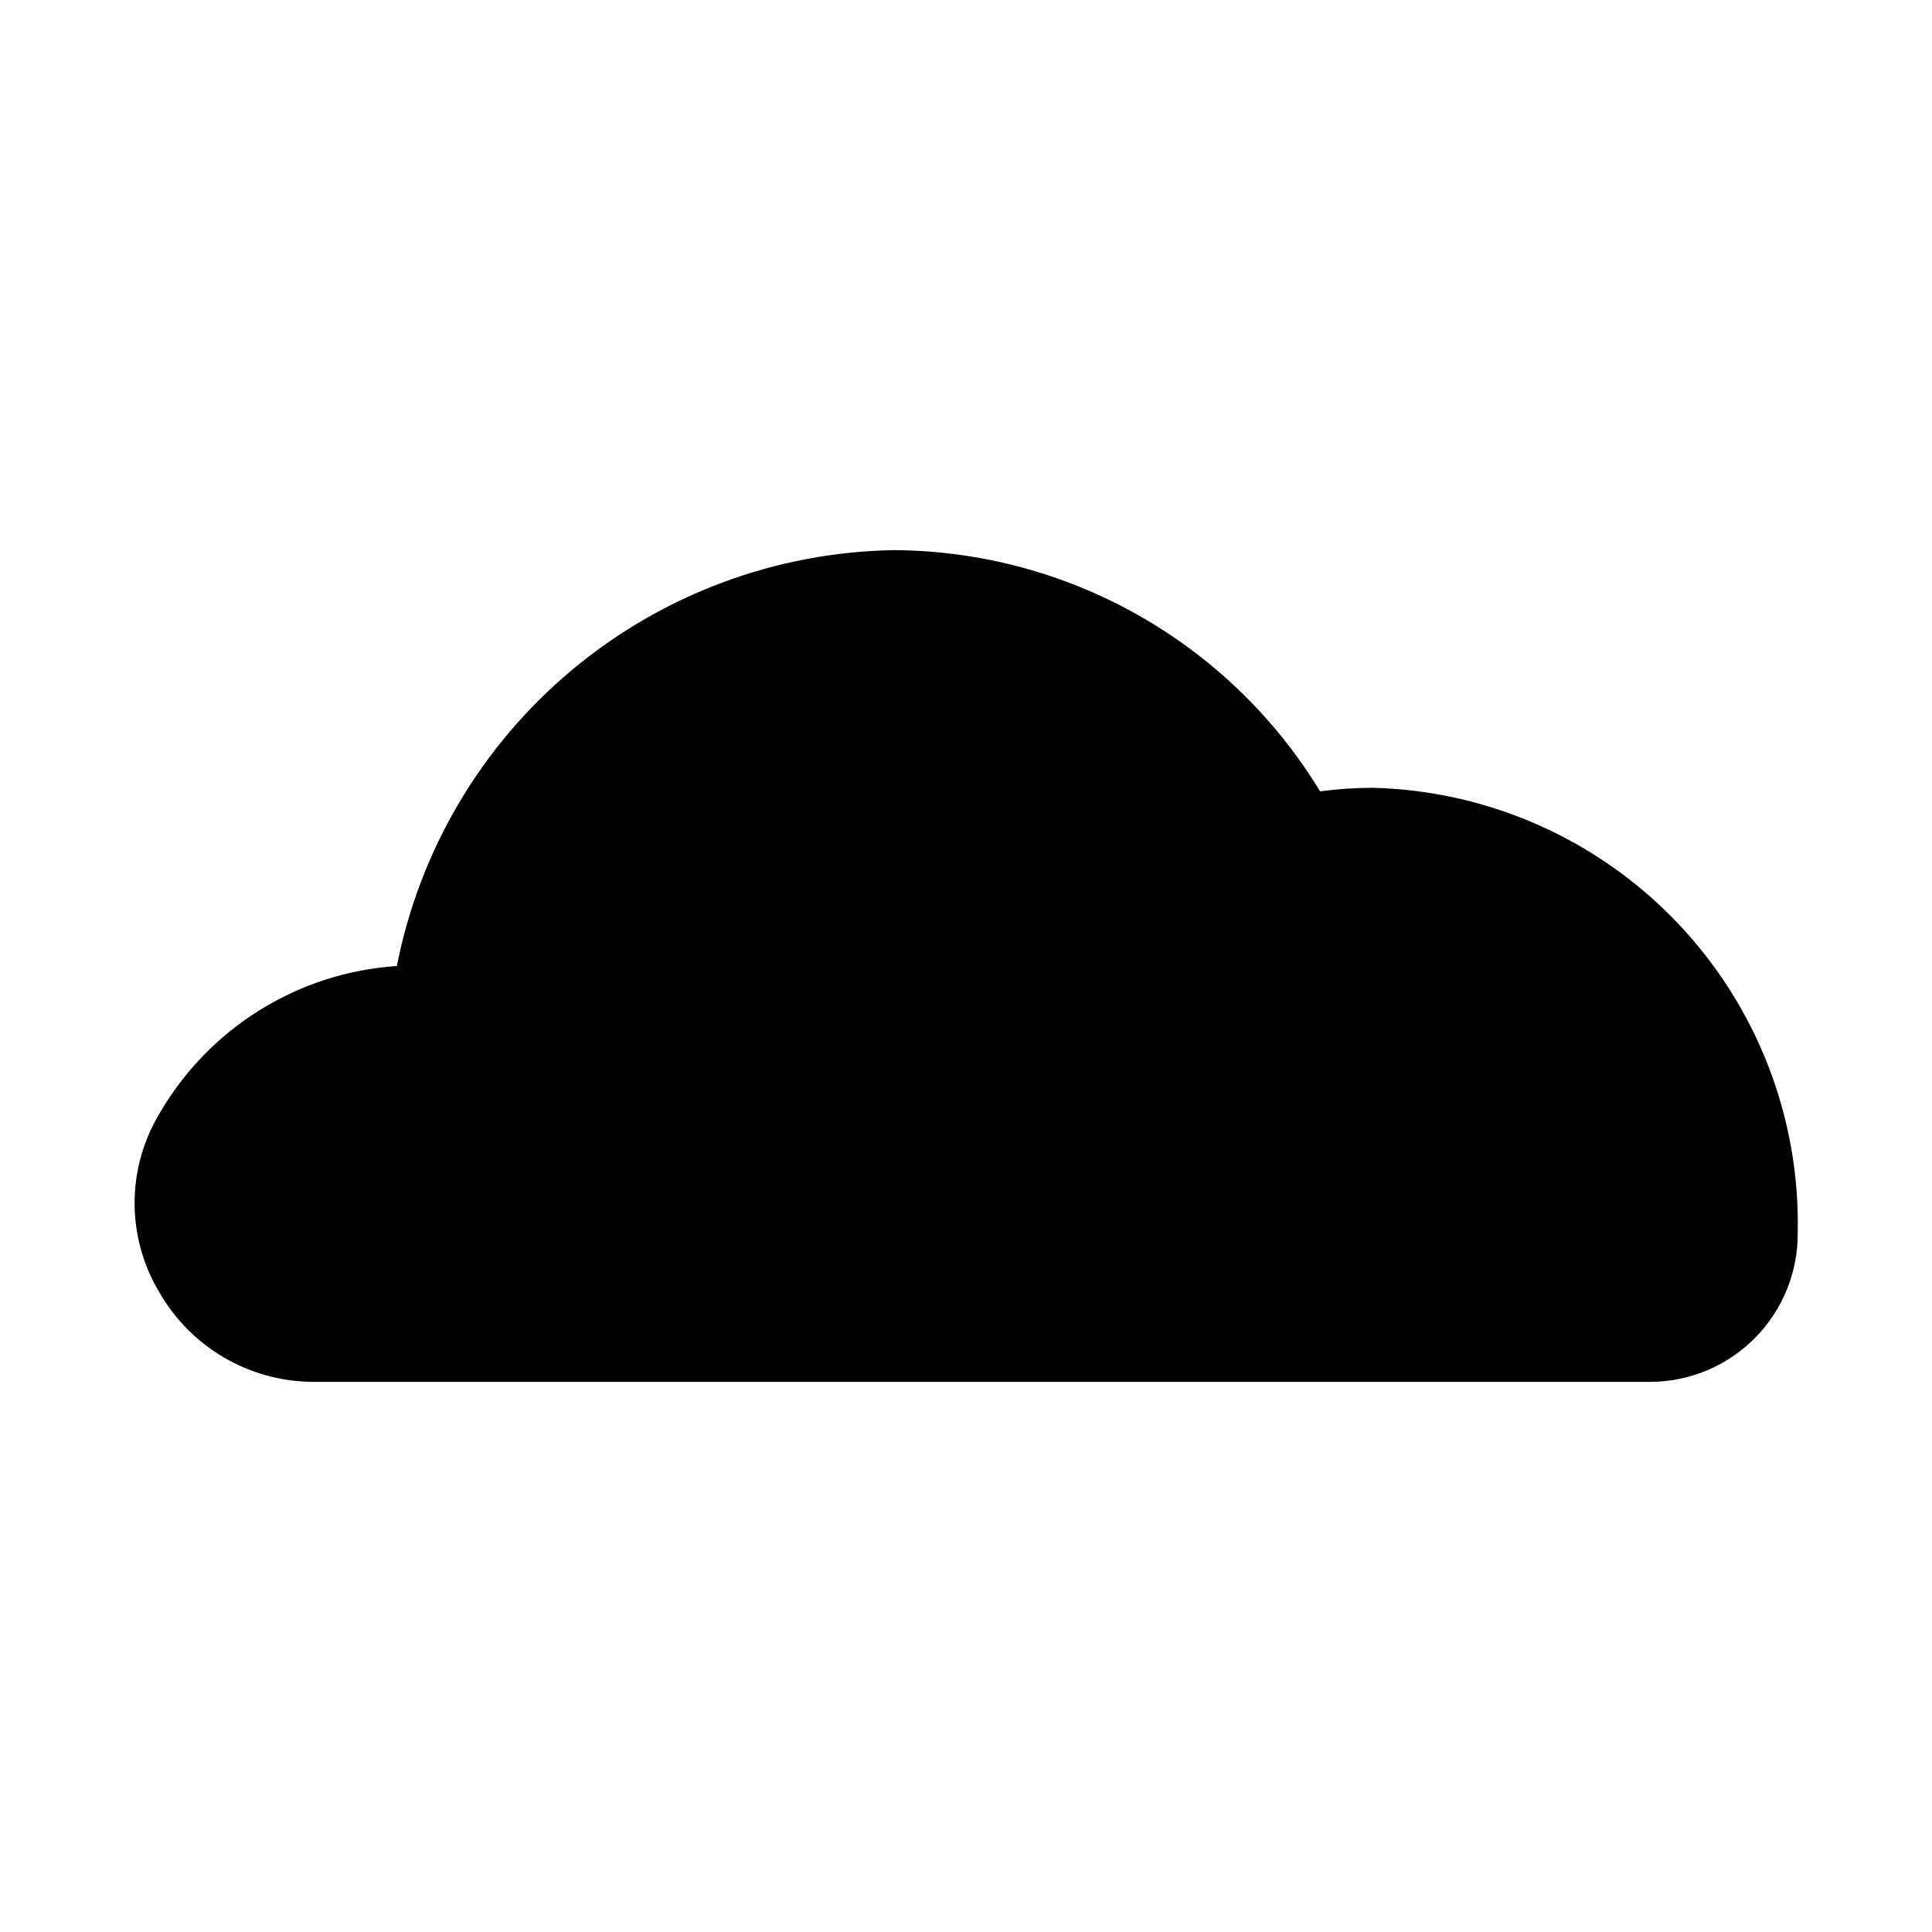 <?xml version="1.0" encoding="UTF-8"?>
<!-- The Best Svg Icon site in the world: iconSvg.co, Visit us! https://iconsvg.co -->
<svg fill="#000000" width="800px" height="800px" version="1.1" viewBox="144 144 512 512" xmlns="http://www.w3.org/2000/svg">
 <path d="m507.69 352.77c-4.633 0.02-9.262 0.336-13.855 0.945-23.984-39.453-66.711-63.645-112.88-63.922-31.266 0.5-61.414 11.715-85.402 31.777-23.984 20.059-40.355 47.746-46.375 78.434-26.219 1.734-49.844 16.441-62.977 39.203-4.273 7.133-6.531 15.297-6.531 23.613 0 8.32 2.258 16.48 6.531 23.617 8.344 14.586 23.812 23.641 40.617 23.773h354.71c10.371-0.082 20.285-4.273 27.574-11.648 7.285-7.379 11.355-17.34 11.312-27.711 0.676-30.598-10.812-60.215-31.945-82.352-21.133-22.137-50.184-34.988-80.781-35.73z"/>
</svg>